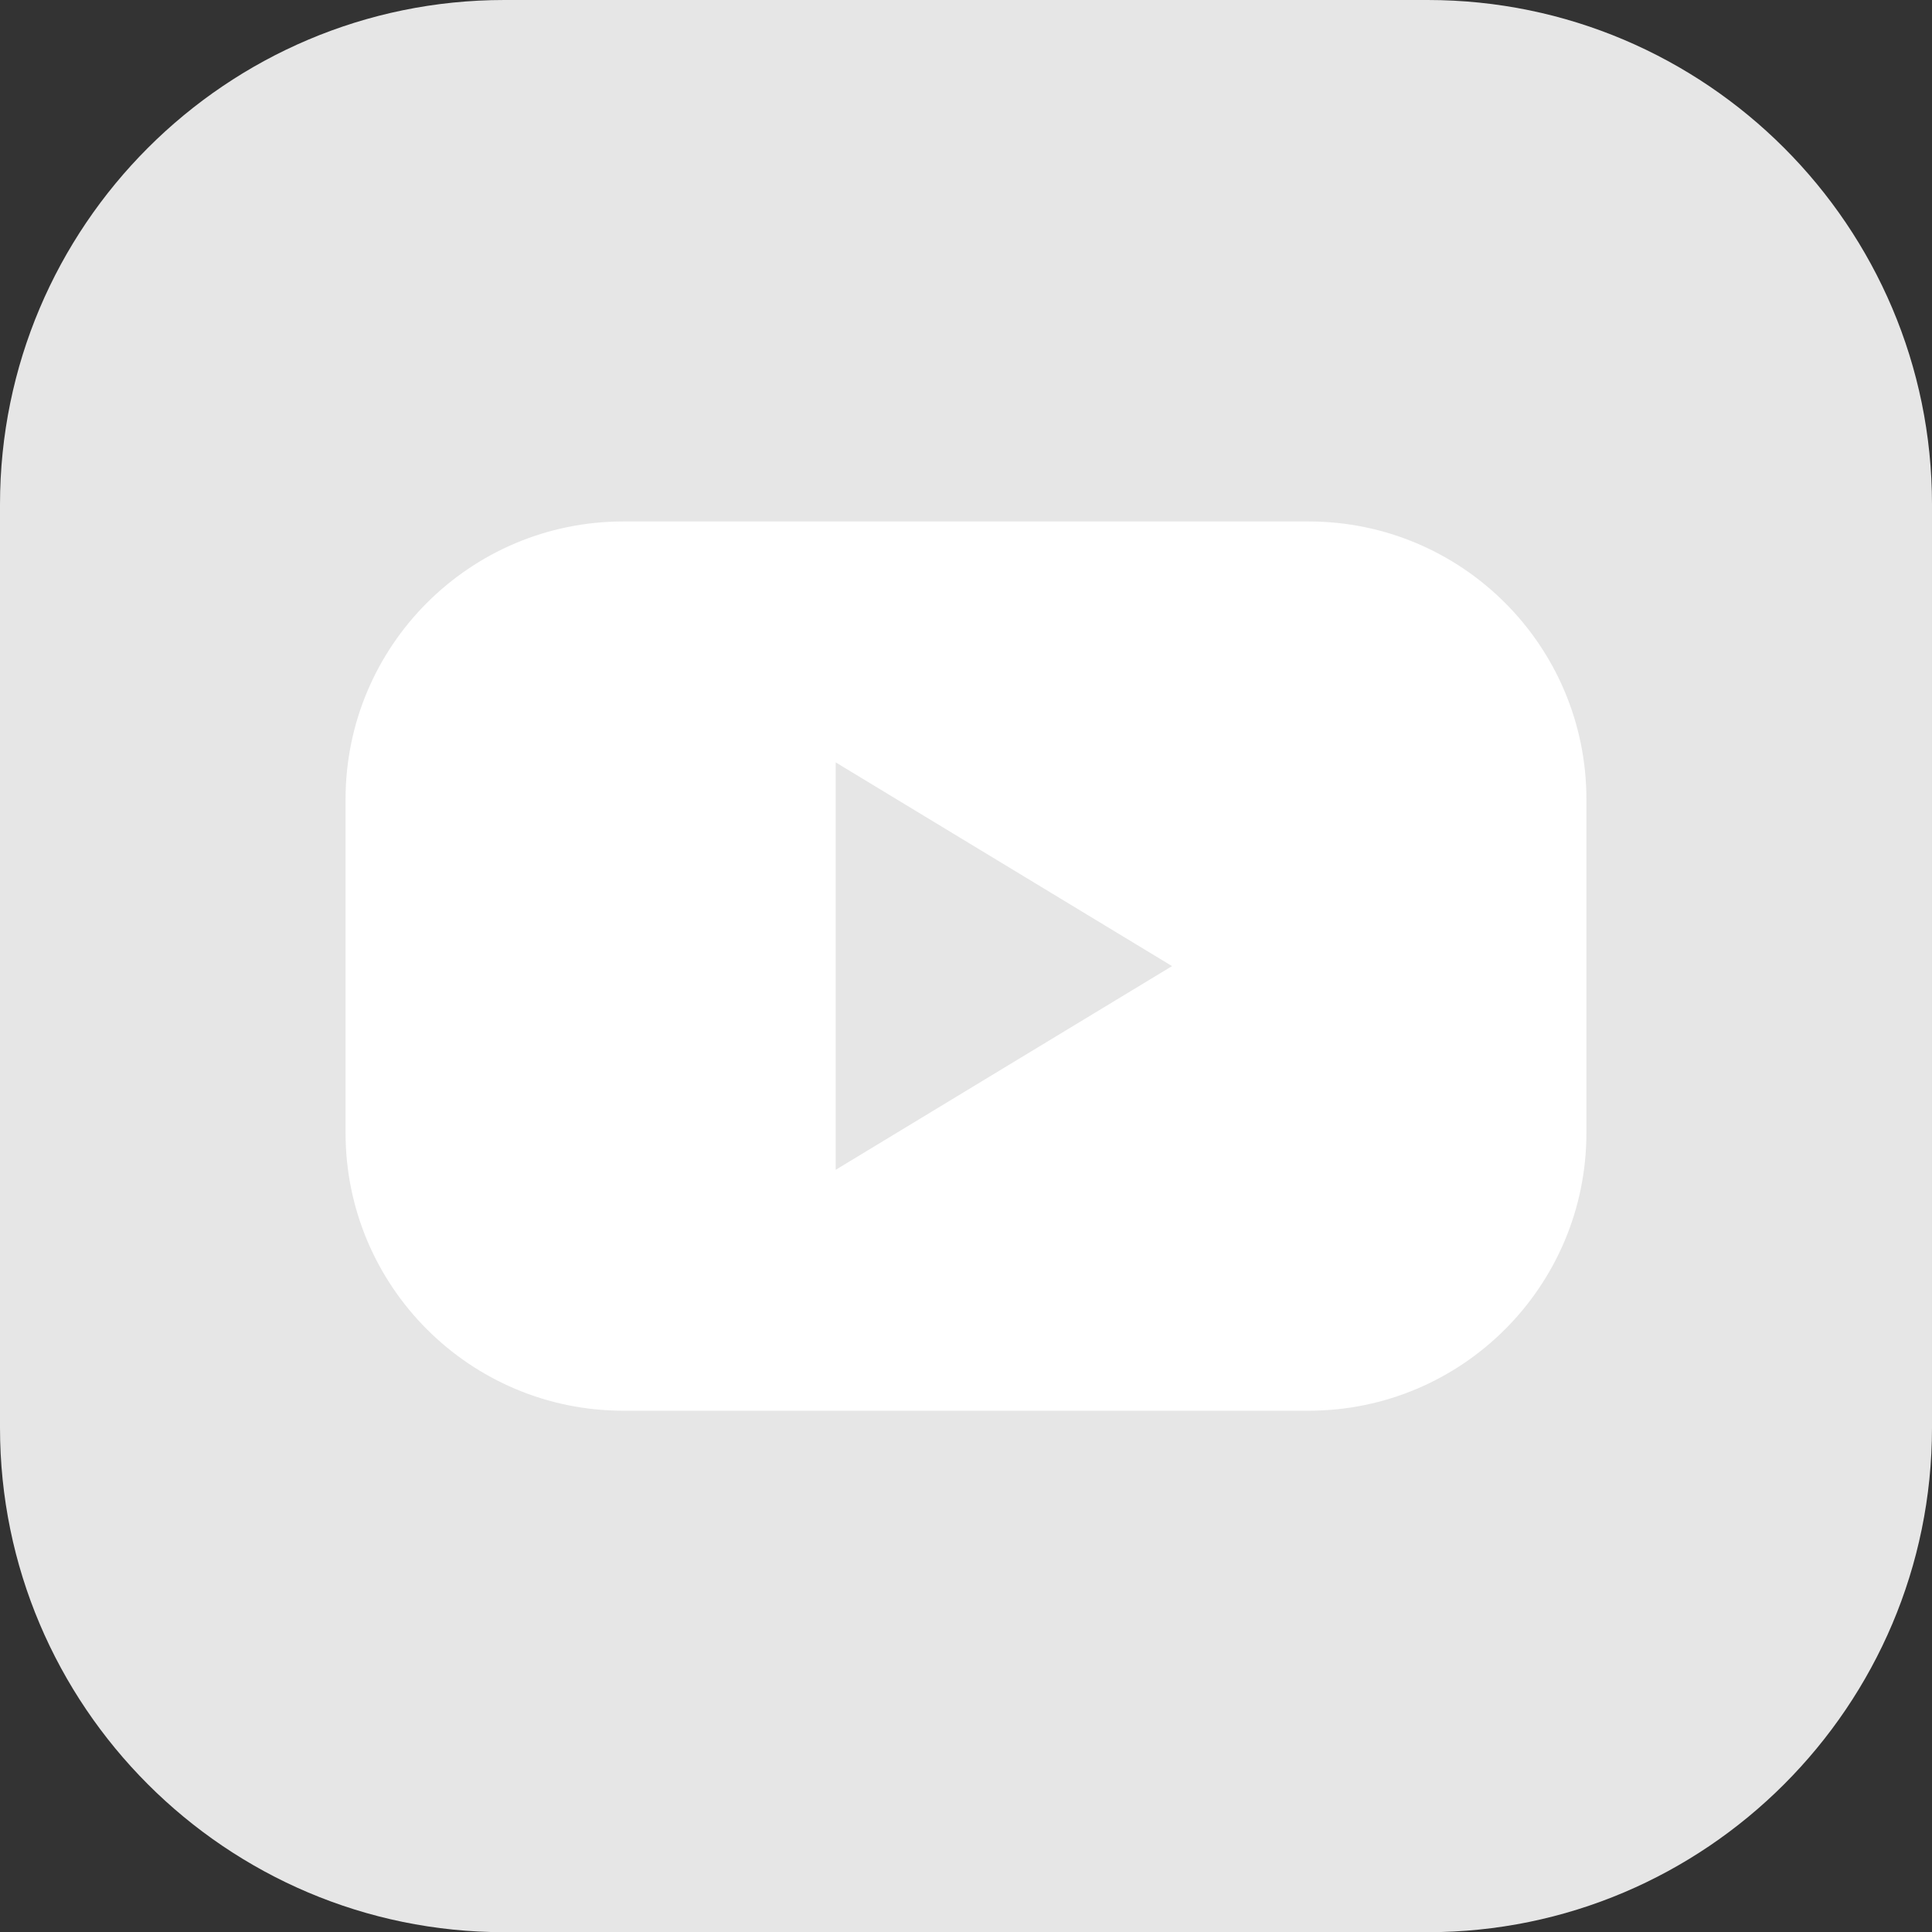 <?xml version="1.0" encoding="utf-8"?>
<!-- Generator: Adobe Illustrator 16.0.0, SVG Export Plug-In . SVG Version: 6.00 Build 0)  -->
<!DOCTYPE svg PUBLIC "-//W3C//DTD SVG 1.1//EN" "http://www.w3.org/Graphics/SVG/1.1/DTD/svg11.dtd">
<svg version="1.1" id="图层_1" xmlns="http://www.w3.org/2000/svg" xmlns:xlink="http://www.w3.org/1999/xlink" x="0px" y="0px"
	 width="130.61px" height="130.622px" viewBox="0 0 130.61 130.622" enable-background="new 0 0 130.61 130.622"
	 xml:space="preserve">
<rect x="0" y="0" width="130.61" height="130.622" fill="#333333" stroke="none"/>
<g>
	<path fill="#E6E6E6" d="M96.515,0h-62.42C15.293,0,0,15.3,0,34.102v62.419c0,18.803,15.293,34.102,34.095,34.102h62.42
		c18.801,0,34.095-15.299,34.095-34.102V34.102C130.61,15.3,115.316,0,96.515,0z"/>
	<path fill="#FFFFFF" d="M88.462,95.37H42.147c-10.375,0-18.786-8.41-18.786-18.785V54.037c0-10.375,8.411-18.785,18.786-18.785
		h46.315c10.375,0,18.785,8.41,18.785,18.785v22.548C107.248,86.96,98.837,95.37,88.462,95.37z"/>
	<polygon fill="#E6E6E6" points="79.234,65.312 67.865,72.196 56.496,79.083 56.496,65.312 56.496,51.54 67.865,58.426 	"/>
</g>
</svg>
